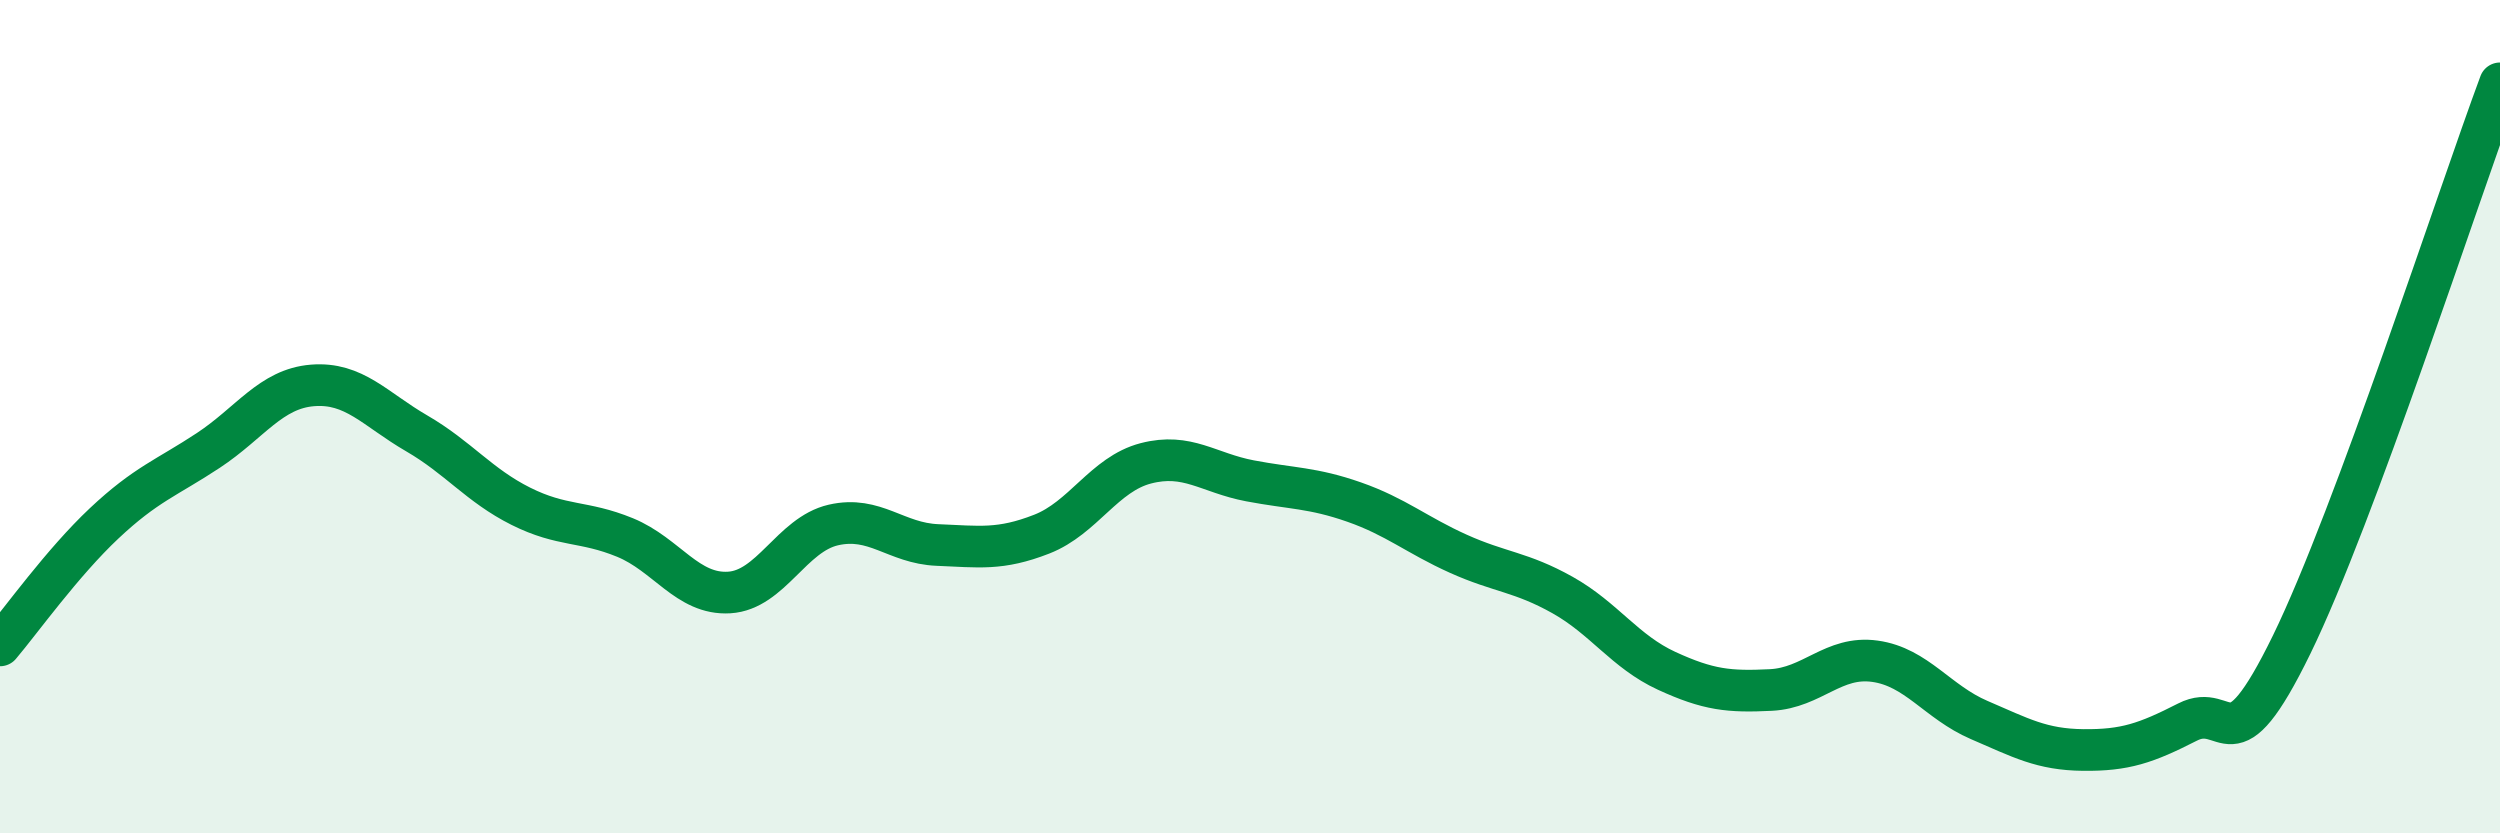 
    <svg width="60" height="20" viewBox="0 0 60 20" xmlns="http://www.w3.org/2000/svg">
      <path
        d="M 0,15.49 C 0.5,14.9 1.5,13.5 2.5,12.56 C 3.5,11.62 4,11.47 5,10.81 C 6,10.15 6.5,9.33 7.5,9.25 C 8.5,9.17 9,9.82 10,10.4 C 11,10.98 11.5,11.65 12.5,12.15 C 13.5,12.65 14,12.49 15,12.9 C 16,13.31 16.5,14.28 17.5,14.22 C 18.5,14.16 19,12.83 20,12.6 C 21,12.37 21.5,13.04 22.5,13.08 C 23.5,13.12 24,13.21 25,12.82 C 26,12.43 26.5,11.38 27.5,11.12 C 28.5,10.86 29,11.35 30,11.54 C 31,11.73 31.5,11.7 32.5,12.05 C 33.5,12.4 34,12.84 35,13.29 C 36,13.74 36.5,13.72 37.5,14.28 C 38.5,14.84 39,15.64 40,16.1 C 41,16.56 41.5,16.61 42.5,16.56 C 43.5,16.51 44,15.73 45,15.87 C 46,16.01 46.5,16.85 47.5,17.28 C 48.5,17.71 49,17.99 50,18 C 51,18.01 51.5,17.84 52.5,17.33 C 53.5,16.82 53.5,18.54 55,15.47 C 56.5,12.4 59,4.69 60,2L60 20L0 20Z"
        fill="#008740"
        opacity="0.1"
        stroke-linecap="round"
        stroke-linejoin="round"
      />
      <path
        d="M 0,15.49 C 0.5,14.9 1.5,13.5 2.5,12.56 C 3.5,11.62 4,11.47 5,10.81 C 6,10.15 6.5,9.33 7.5,9.25 C 8.5,9.17 9,9.82 10,10.4 C 11,10.98 11.5,11.65 12.5,12.15 C 13.5,12.65 14,12.49 15,12.9 C 16,13.31 16.5,14.28 17.5,14.22 C 18.5,14.16 19,12.83 20,12.6 C 21,12.37 21.5,13.04 22.5,13.08 C 23.5,13.12 24,13.21 25,12.82 C 26,12.43 26.5,11.38 27.5,11.12 C 28.5,10.86 29,11.35 30,11.54 C 31,11.73 31.5,11.7 32.5,12.05 C 33.5,12.4 34,12.84 35,13.29 C 36,13.74 36.5,13.72 37.5,14.28 C 38.5,14.84 39,15.64 40,16.1 C 41,16.56 41.5,16.61 42.5,16.56 C 43.5,16.51 44,15.73 45,15.87 C 46,16.01 46.5,16.85 47.5,17.28 C 48.5,17.71 49,17.99 50,18 C 51,18.01 51.5,17.84 52.5,17.33 C 53.5,16.82 53.5,18.54 55,15.47 C 56.5,12.4 59,4.69 60,2"
        stroke="#008740"
        stroke-width="1"
        fill="none"
        stroke-linecap="round"
        stroke-linejoin="round"
      />
    </svg>
  